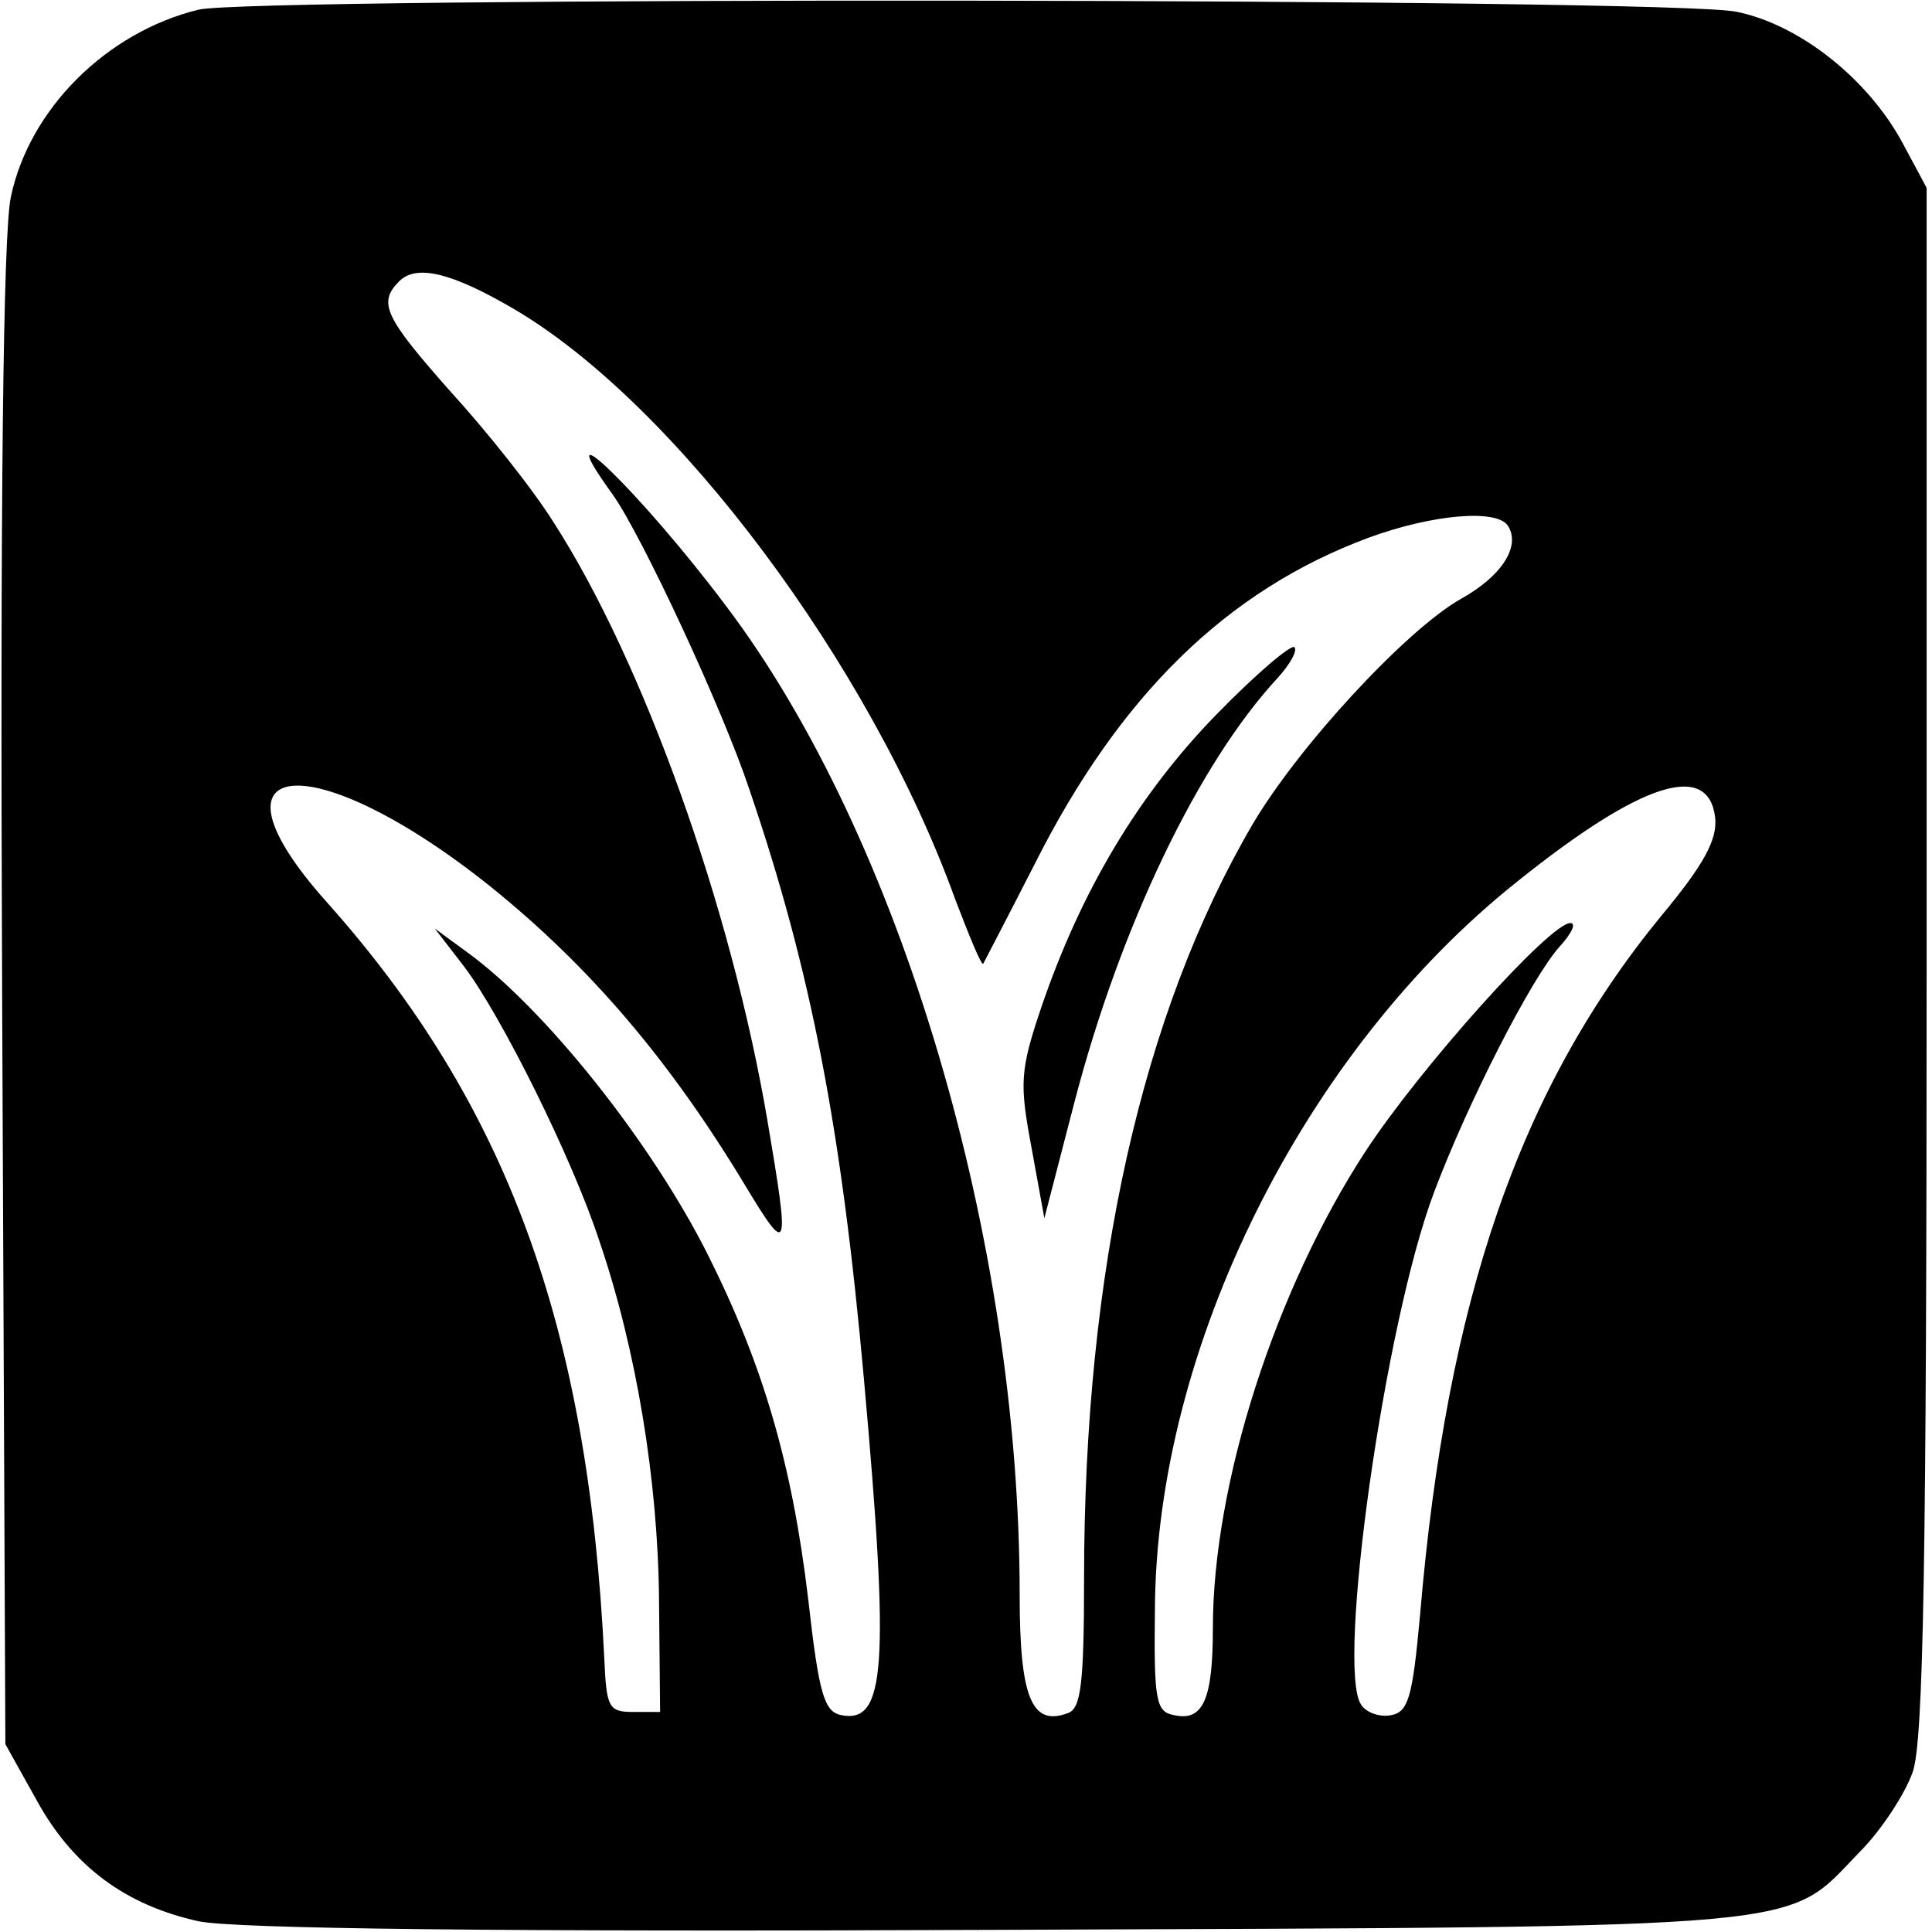 <?xml version="1.0" standalone="no"?>
<!DOCTYPE svg PUBLIC "-//W3C//DTD SVG 20010904//EN"
 "http://www.w3.org/TR/2001/REC-SVG-20010904/DTD/svg10.dtd">
<svg version="1.0" xmlns="http://www.w3.org/2000/svg"
 width="180pt" height="180pt" viewBox="0 0 180 180"
 preserveAspectRatio="xMidYMid meet">
<g transform="translate(0,180) scale(0.1,-0.1)"
fill="#000000" stroke="none">
<path d="M185 1791 c-86 -21 -158 -93 -175 -175 -7 -35 -10 -279 -8 -747 l3
-694 29 -52 c34 -62 83 -98 151 -113 34 -7 278 -10 745 -8 774 3 732 0 803 73
20 20 42 54 49 74 10 28 13 193 13 756 l0 720 -22 41 c-32 60 -96 111 -155
123 -56 13 -1384 14 -1433 2z m294 -279 c150 -88 332 -331 411 -550 13 -34 24
-61 26 -60 1 2 23 44 48 93 79 157 179 255 311 304 60 22 120 27 130 11 12
-19 -6 -47 -44 -68 -51 -29 -151 -137 -194 -210 -103 -176 -157 -416 -157
-703 0 -98 -3 -121 -15 -125 -34 -13 -45 15 -45 110 0 331 -111 707 -274 922
-78 104 -170 193 -105 103 27 -38 102 -199 127 -274 58 -170 86 -317 107 -551
24 -267 20 -320 -21 -312 -16 3 -21 19 -31 108 -15 126 -42 218 -93 320 -53
106 -153 231 -225 283 l-30 22 27 -35 c35 -46 101 -179 126 -255 35 -102 55
-225 56 -335 l1 -105 -25 0 c-23 0 -25 4 -27 50 -15 310 -91 517 -259 705
-122 137 -12 146 153 14 93 -75 167 -162 237 -278 41 -68 42 -64 21 60 -34
200 -116 428 -199 557 -20 32 -64 87 -97 123 -61 69 -67 82 -47 102 16 16 49
8 107 -26z m1119 -474 c2 -20 -10 -43 -50 -91 -132 -161 -200 -357 -225 -652
-7 -77 -11 -90 -27 -93 -10 -2 -23 2 -28 10 -23 35 22 355 68 477 32 85 91
200 117 229 11 12 16 22 10 22 -19 0 -140 -135 -191 -213 -84 -129 -142 -309
-142 -444 0 -66 -9 -87 -36 -81 -17 3 -19 13 -18 98 1 244 139 521 338 679
116 93 178 112 184 59z"/>
<path d="M1133 1134 c-72 -74 -126 -164 -163 -273 -20 -59 -20 -71 -9 -130
l12 -66 28 108 c43 165 116 316 189 395 12 13 19 26 16 29 -3 3 -36 -25 -73
-63z"/>
</g>
</svg>
